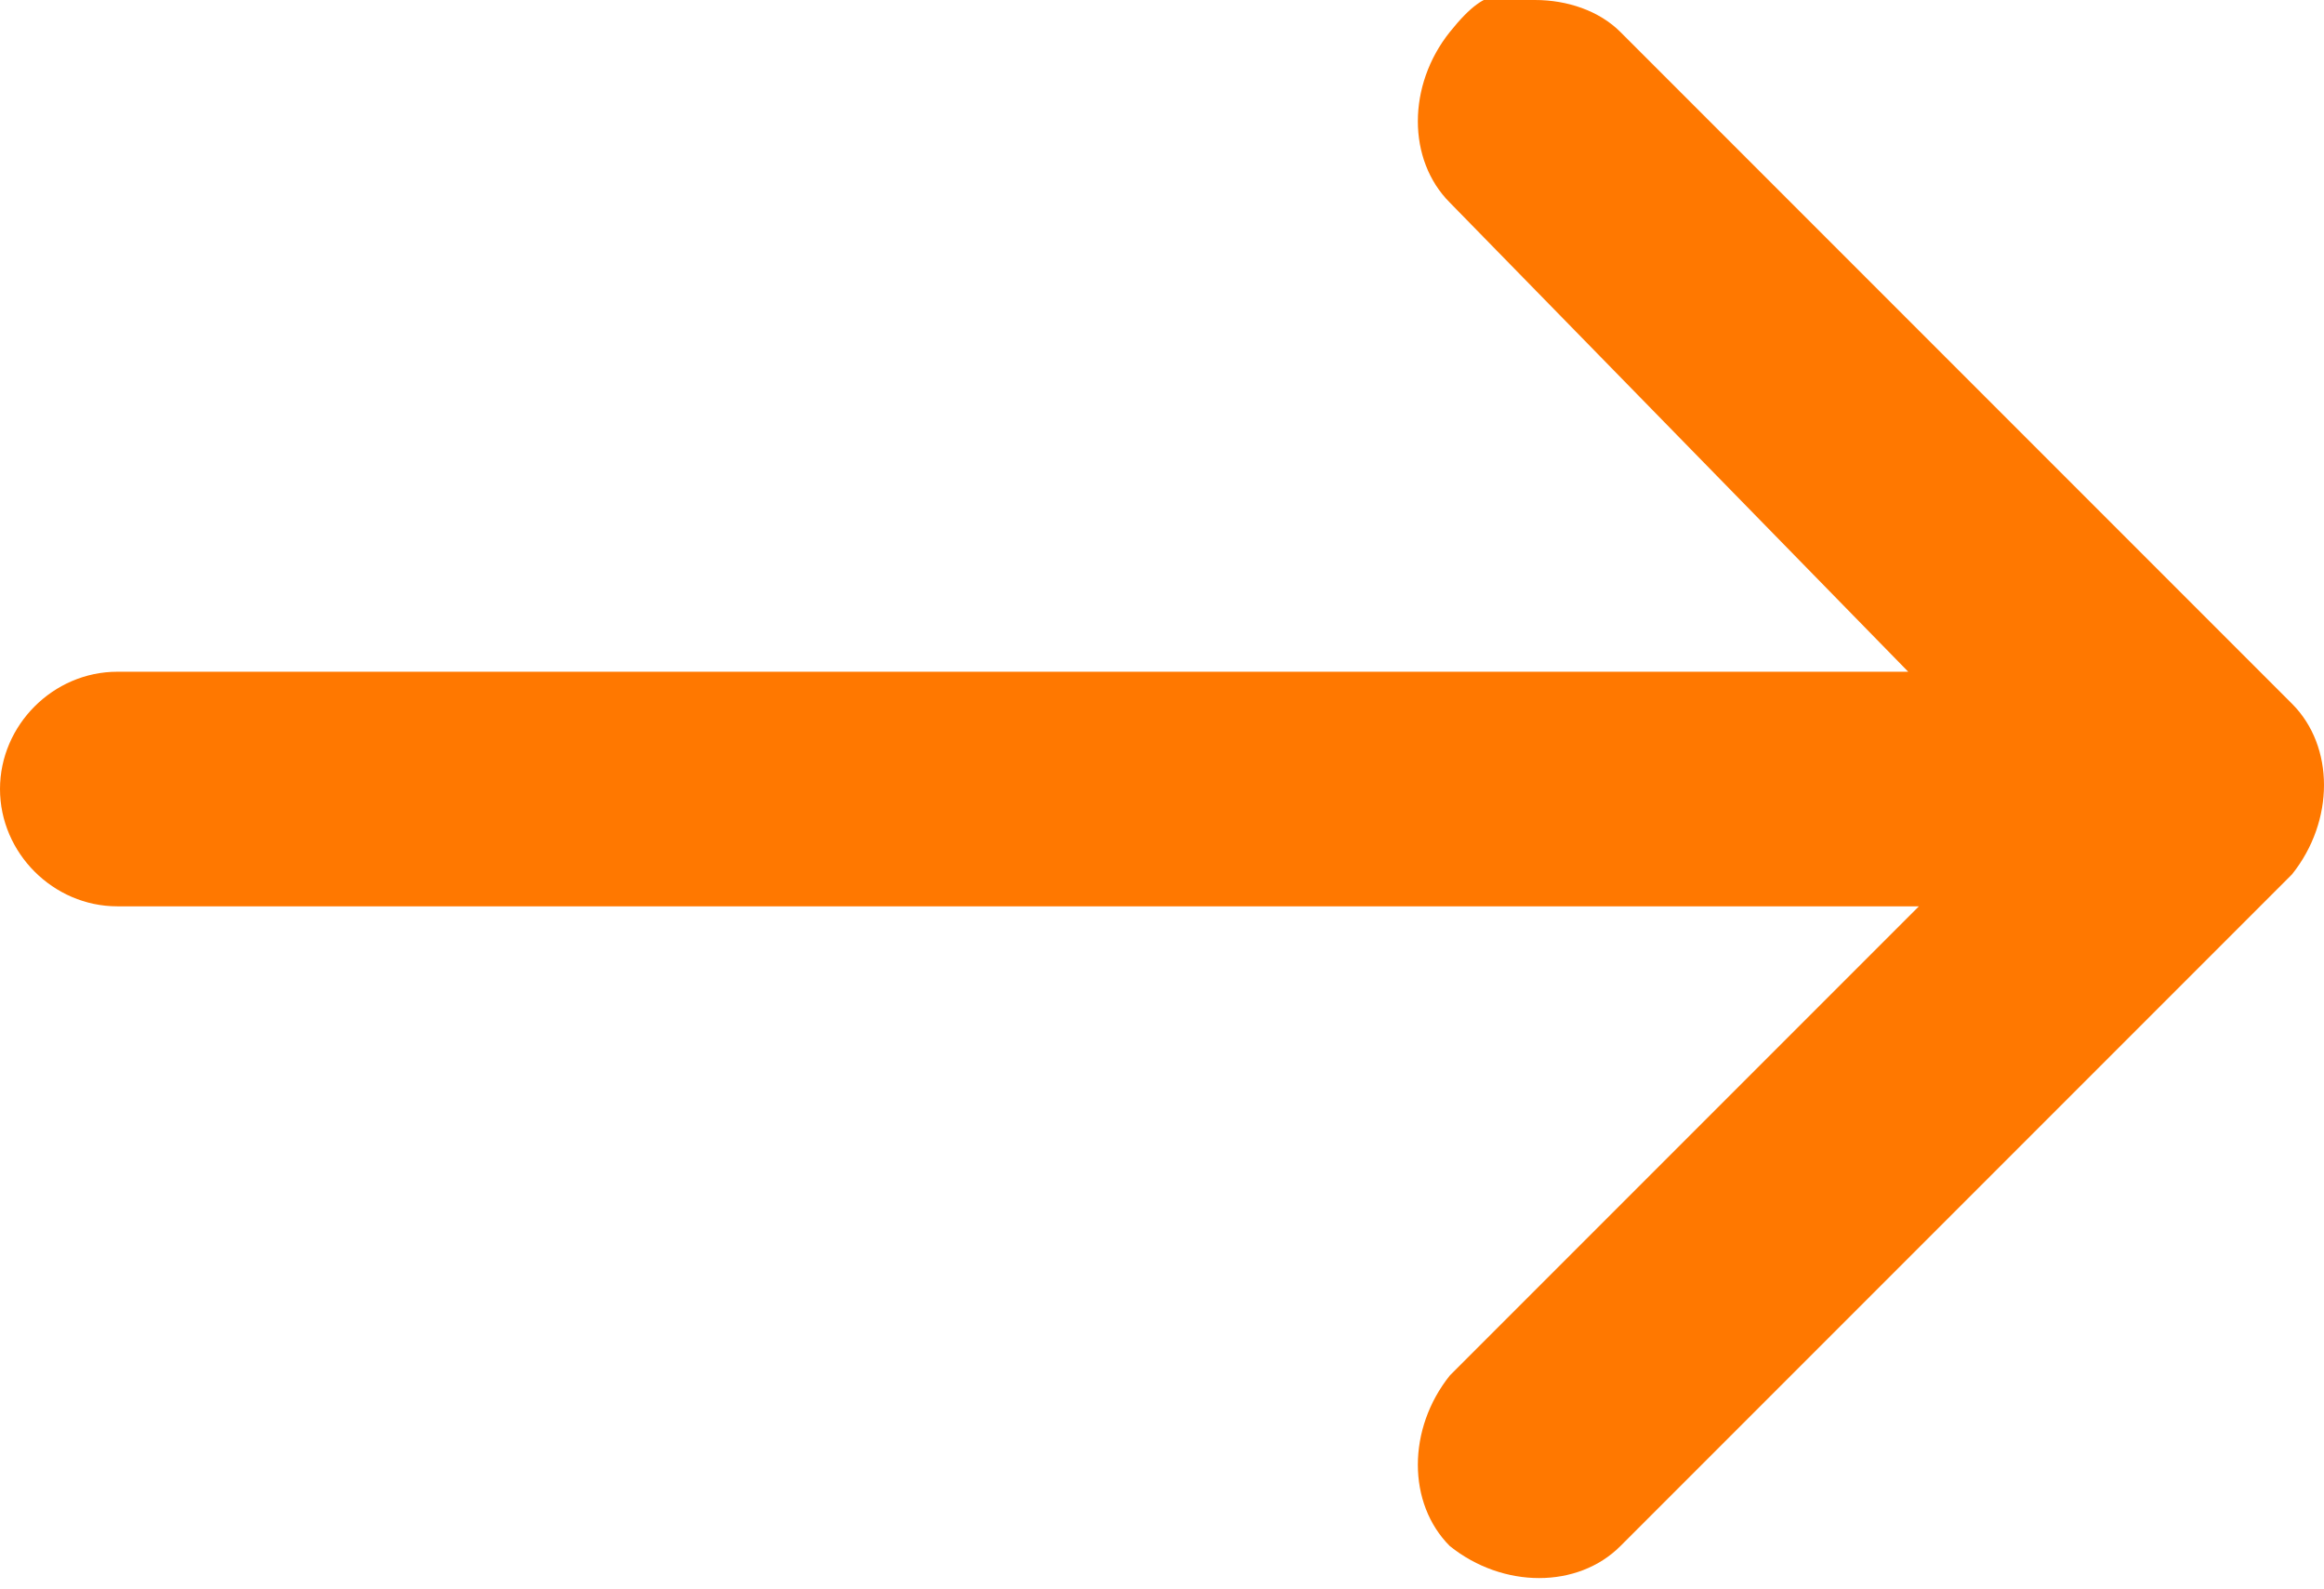 <?xml version="1.0" encoding="UTF-8"?>
<svg id="Ebene_1" xmlns="http://www.w3.org/2000/svg" version="1.1" viewBox="0 0 21.8 14.9">
  <!-- Generator: Adobe Illustrator 29.8.0, SVG Export Plug-In . SVG Version: 2.1.1 Build 160)  -->
  <defs>
    <style>
      .st0 {
        fill: #ff7800;
      }
    </style>
  </defs>
  <path class="st0" d="M1.1,6.3h16.8L13.6,1.9c-.4-.4-.4-1.1,0-1.6s.5-.3.8-.3.6.1.8.3l6.3,6.3c.4.4.4,1.1,0,1.6l-6.3,6.3c-.4.4-1.1.4-1.6,0-.4-.4-.4-1.1,0-1.6l4.4-4.4H1.1c-.6,0-1.1-.5-1.1-1.1s.5-1.1,1.1-1.1"/>
</svg>